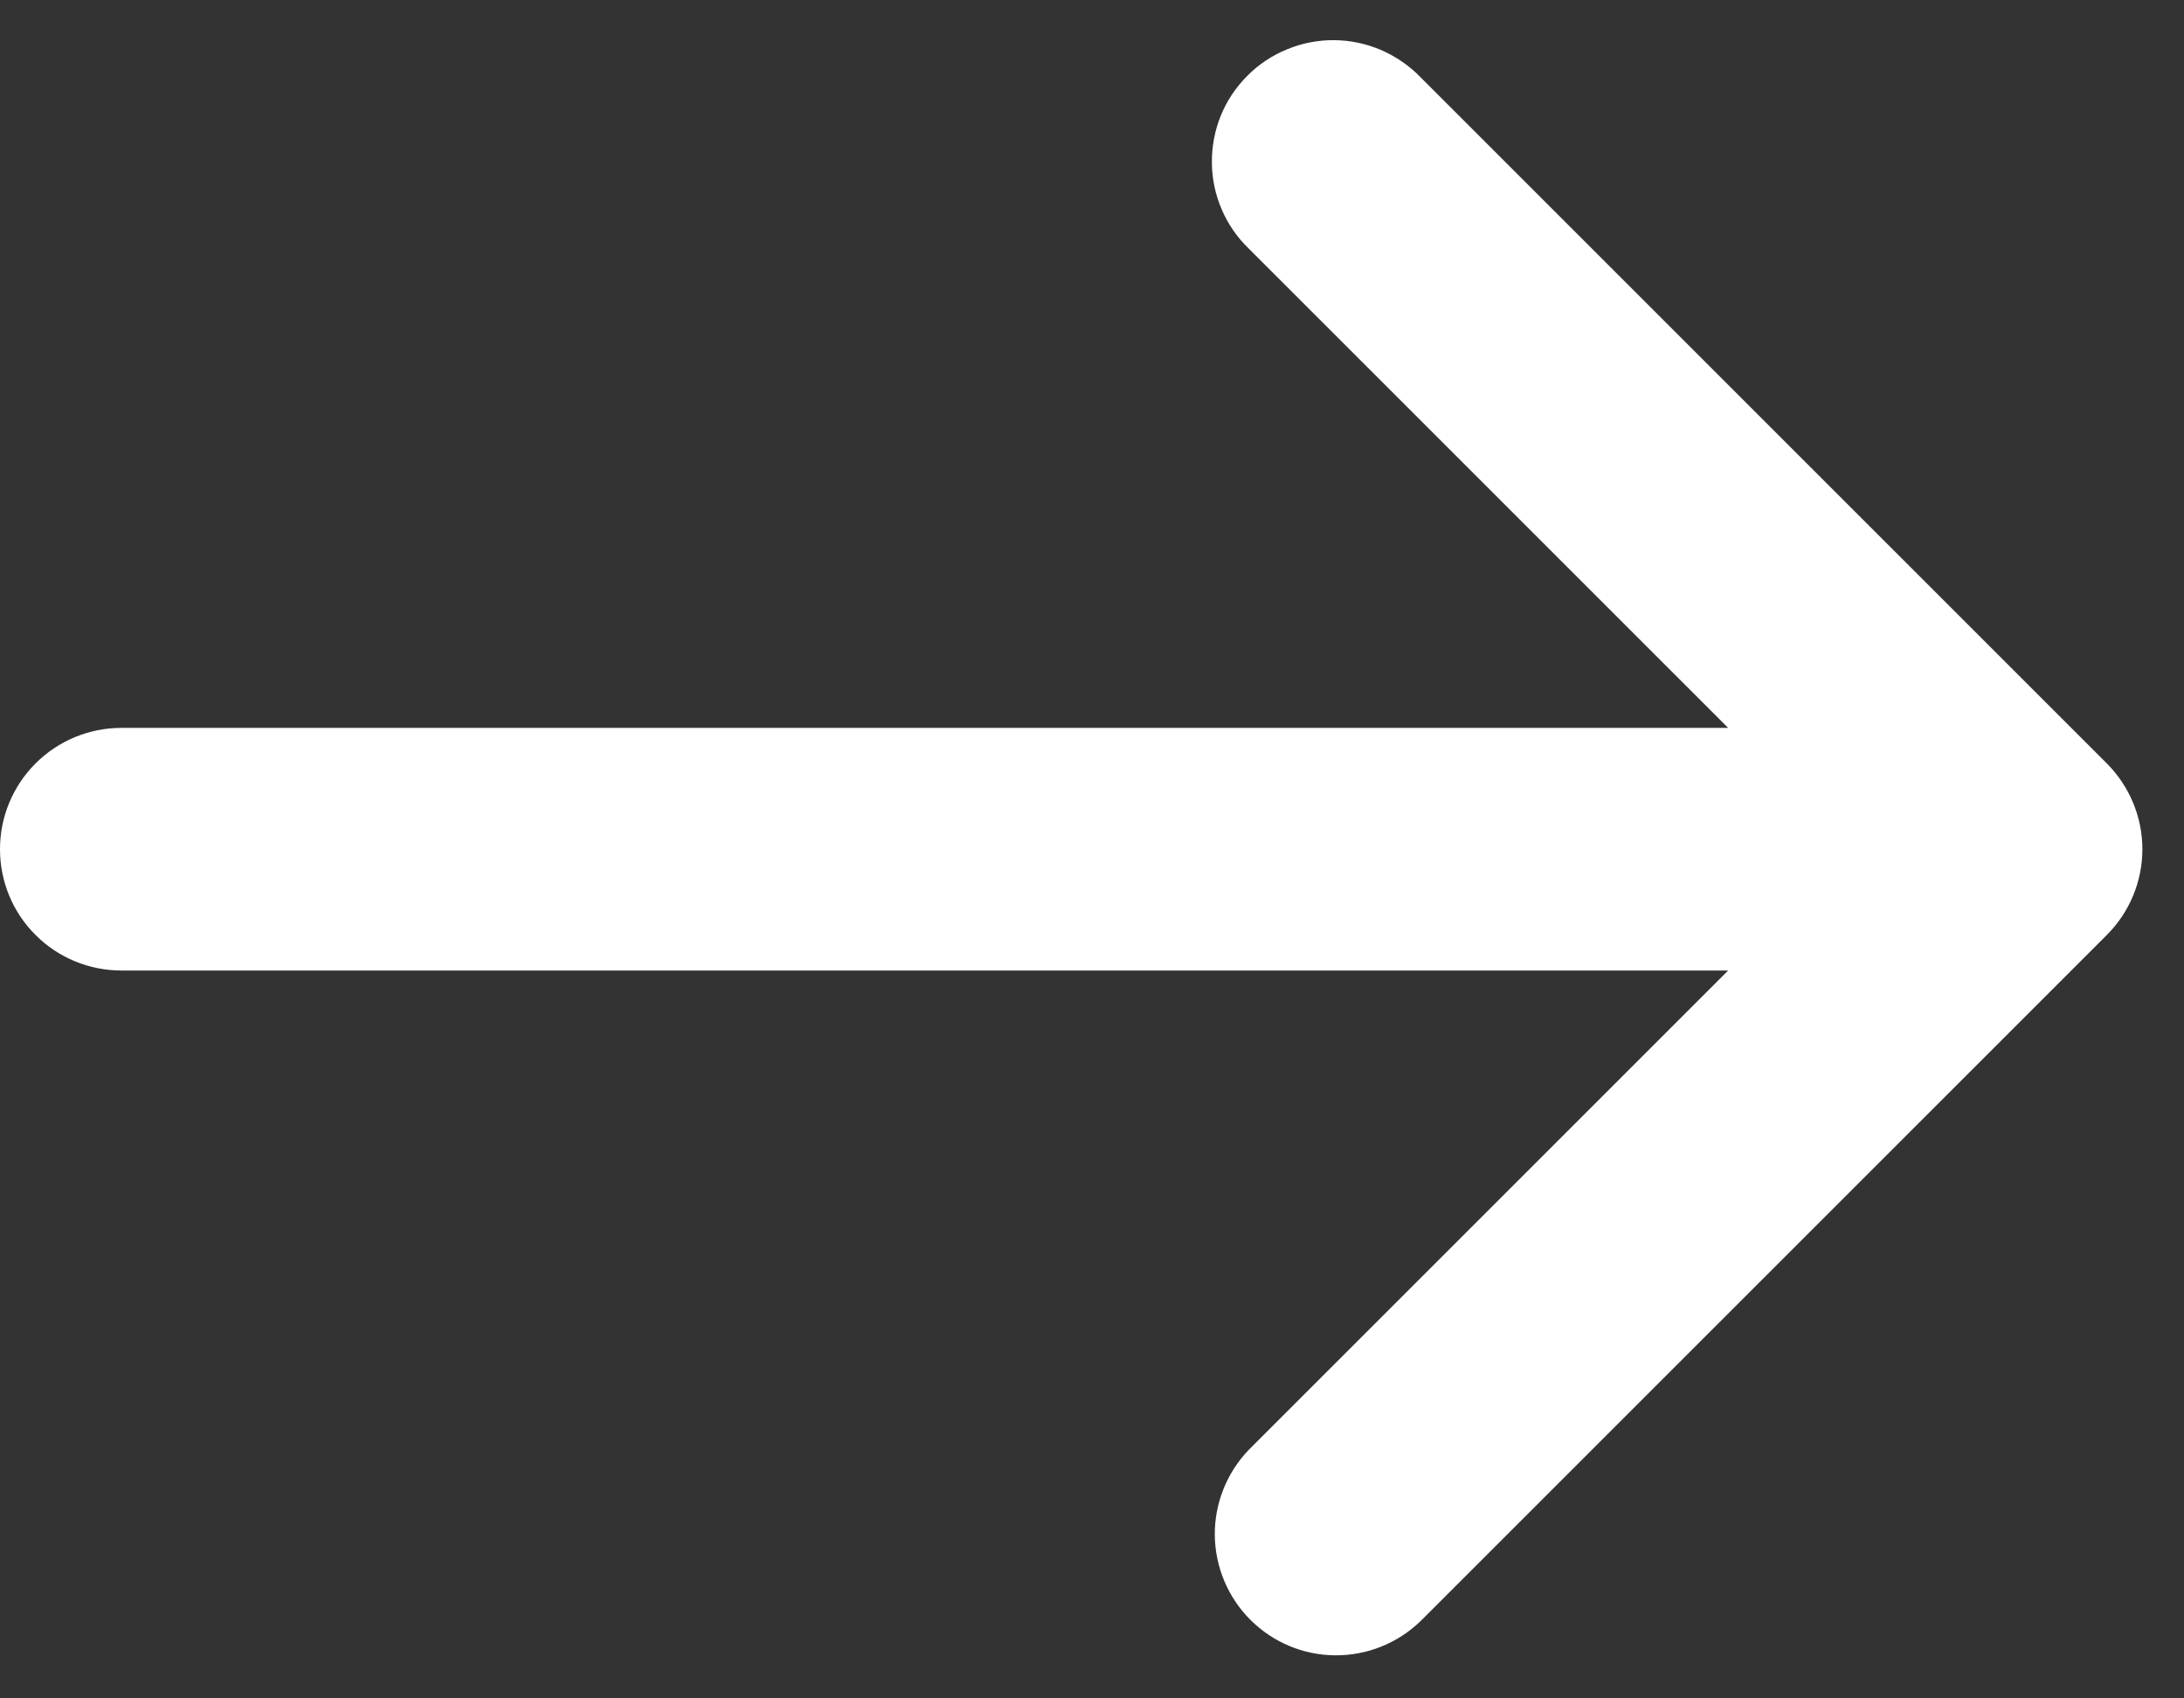 
<svg width="18" height="14" viewBox="0 0 18 14" fill="none" xmlns="http://www.w3.org/2000/svg">
<rect x="0" y="0" width="18" height="14" fill="#333333" stroke="none"/>
<path d="M17.364 7.707C17.551 7.52 17.657 7.266 17.657 7C17.657 6.735 17.551 6.481 17.364 6.293L11.707 0.636C11.615 0.541 11.504 0.465 11.382 0.412C11.26 0.36 11.129 0.332 10.996 0.331C10.864 0.33 10.732 0.355 10.609 0.406C10.486 0.456 10.374 0.53 10.281 0.624C10.187 0.718 10.112 0.829 10.062 0.952C10.012 1.075 9.987 1.207 9.988 1.34C9.989 1.473 10.016 1.604 10.069 1.726C10.121 1.848 10.197 1.958 10.293 2.05L14.243 6H1C0.735 6 0.48 6.106 0.293 6.293C0.105 6.481 -4.76837e-05 6.735 -4.76837e-05 7C-4.76837e-05 7.266 0.105 7.52 0.293 7.707C0.48 7.895 0.735 8 1 8H14.243L10.293 11.95C10.111 12.139 10.01 12.392 10.012 12.654C10.015 12.916 10.12 13.167 10.305 13.352C10.491 13.538 10.741 13.643 11.004 13.645C11.266 13.647 11.518 13.546 11.707 13.364L17.364 7.707Z" fill="#fff"/>
</svg>
